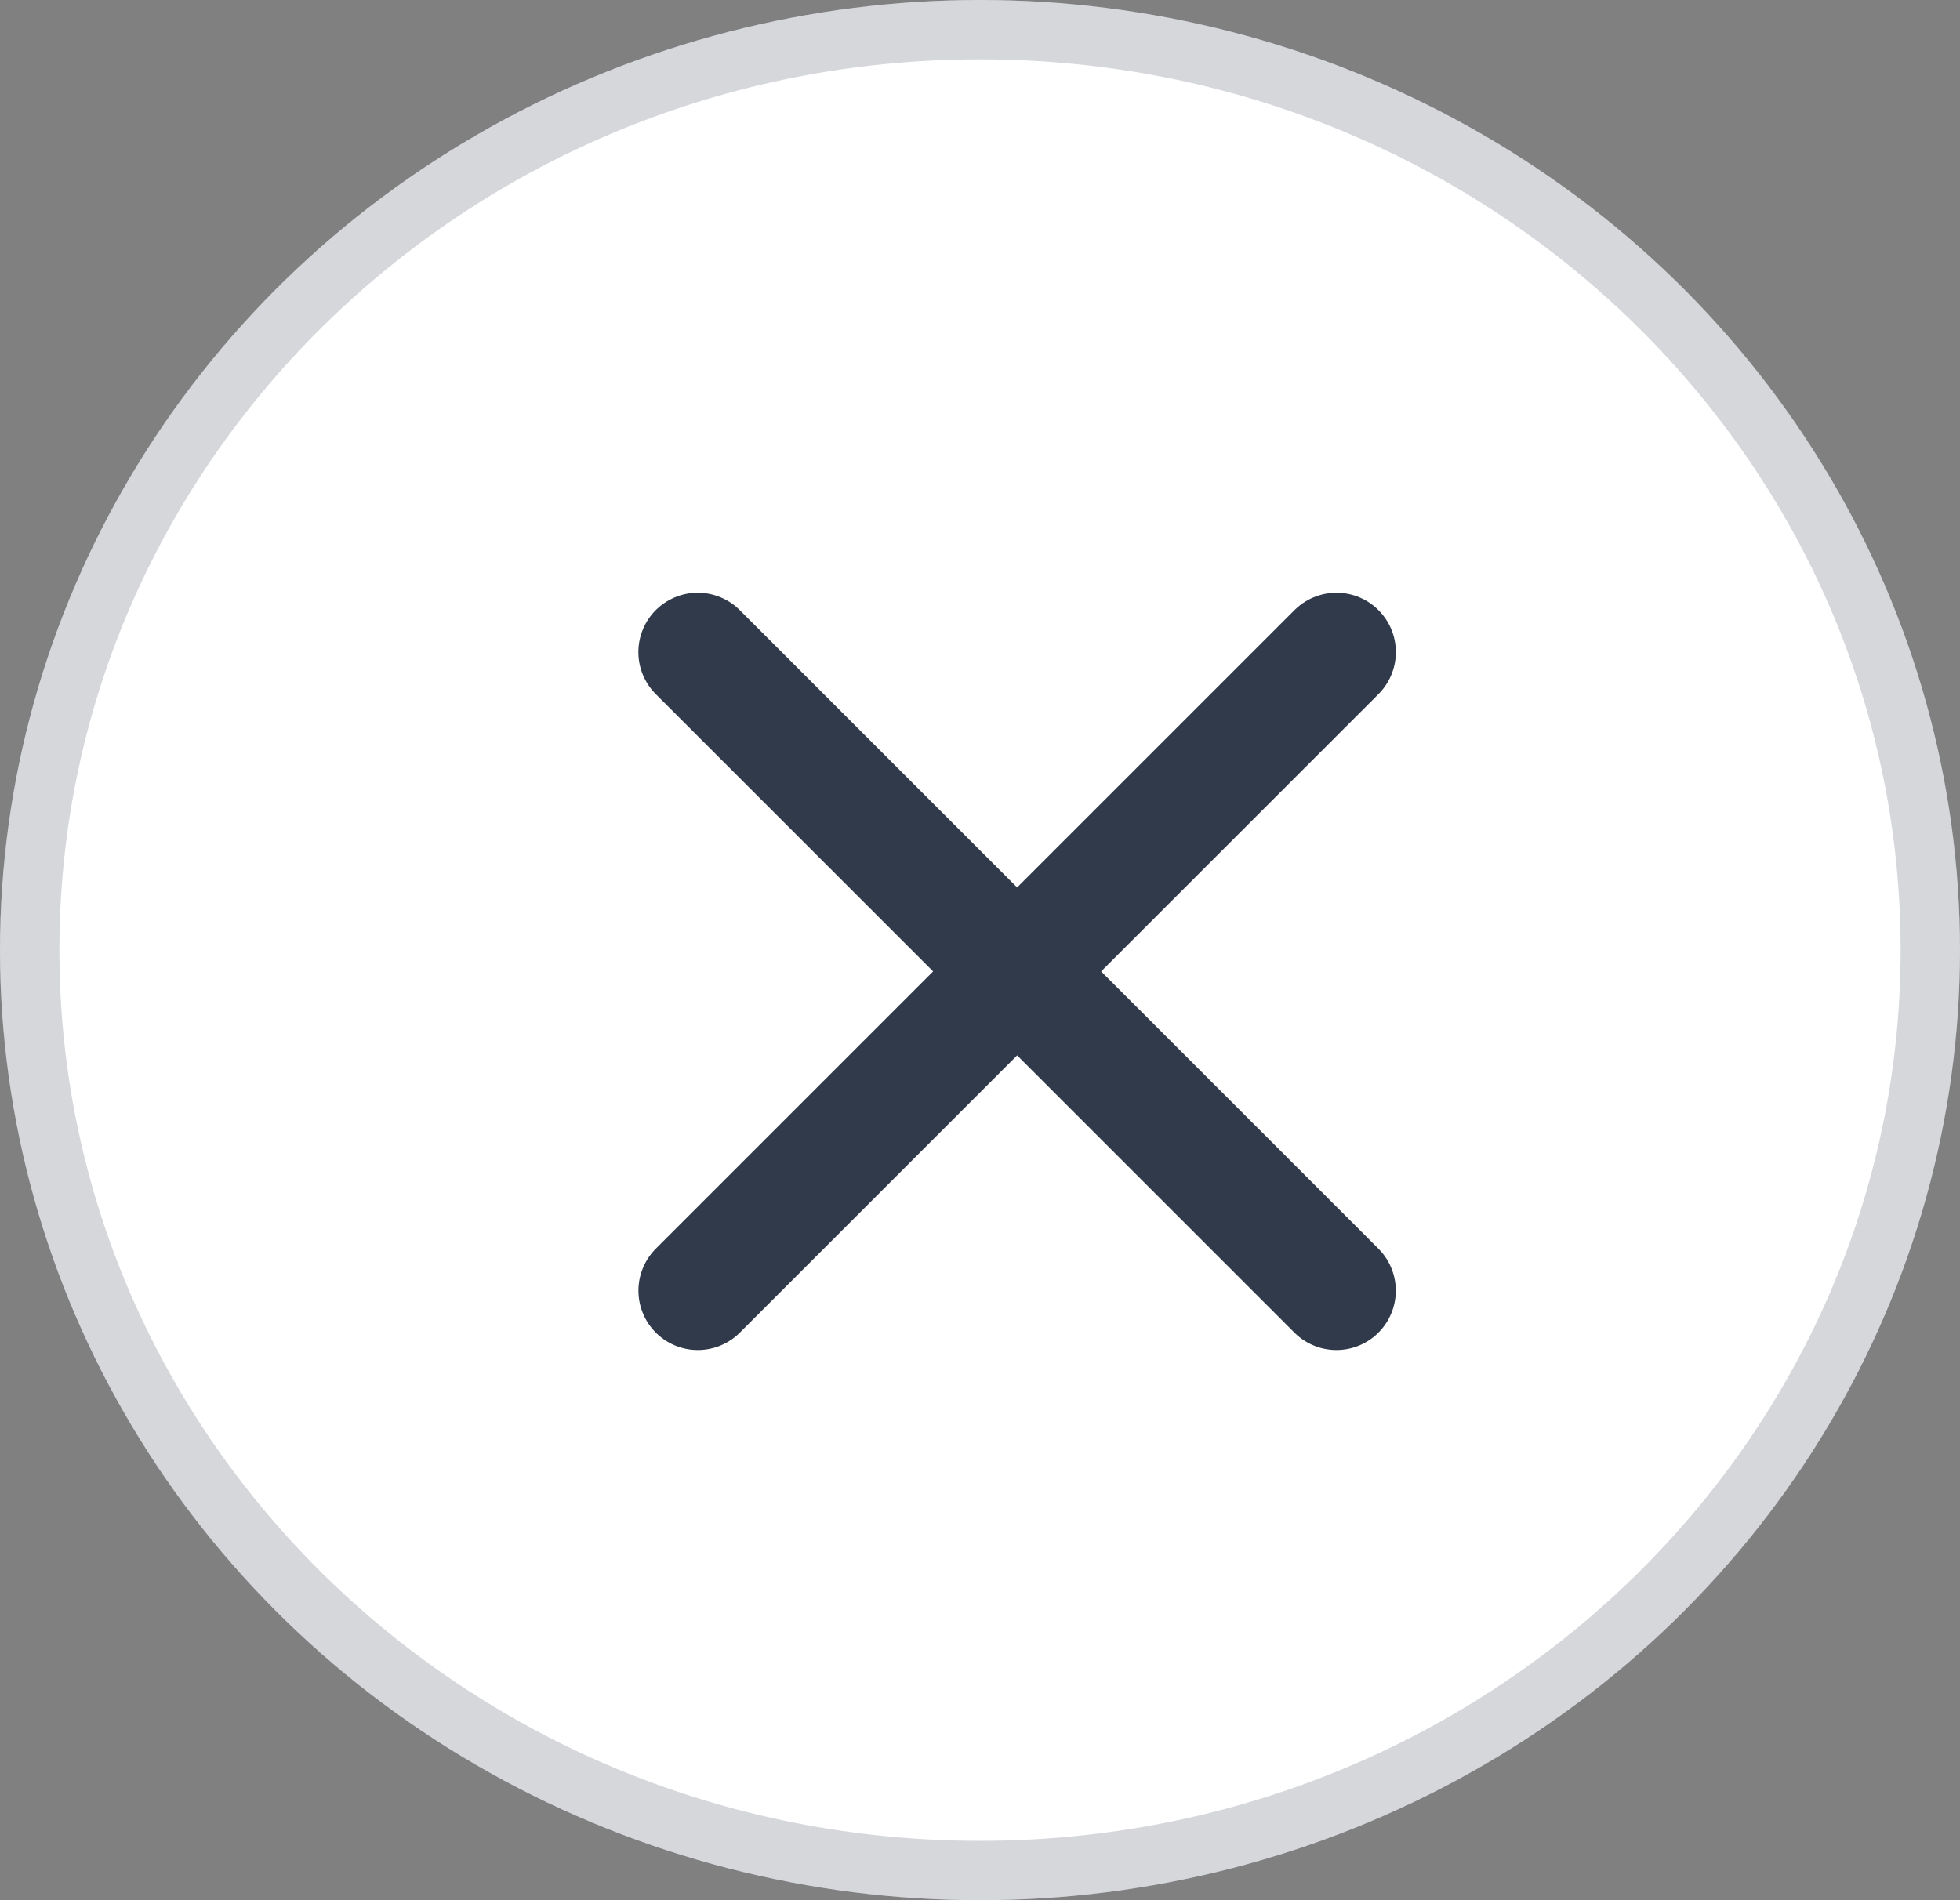 <svg width="33" height="32" viewBox="0 0 33 32" fill="none" xmlns="http://www.w3.org/2000/svg">
<rect x="0" y="0" width="33" height="32" fill="#808080" stroke="none"/>
<g id="Group 10476">
<g id="Ellipse 572">
<ellipse cx="16.5" cy="16" rx="16.5" ry="16" fill="white"/>
<path d="M32.5 16C32.5 24.546 25.351 31.5 16.5 31.5C7.649 31.5 0.5 24.546 0.5 16C0.5 7.454 7.649 0.5 16.5 0.5C25.351 0.5 32.5 7.454 32.5 16Z" stroke="#313A4B" stroke-opacity="0.2"/>
</g>
<g id="Group 10446">
<path id="Vector 1219" d="M11.748 10.982L22.501 21.735" stroke="#313A4B" stroke-width="2" stroke-linecap="round"/>
<path id="Vector 1220" d="M22.502 10.982L11.749 21.735" stroke="#313A4B" stroke-width="2" stroke-linecap="round"/>
</g>
</g>
</svg>
